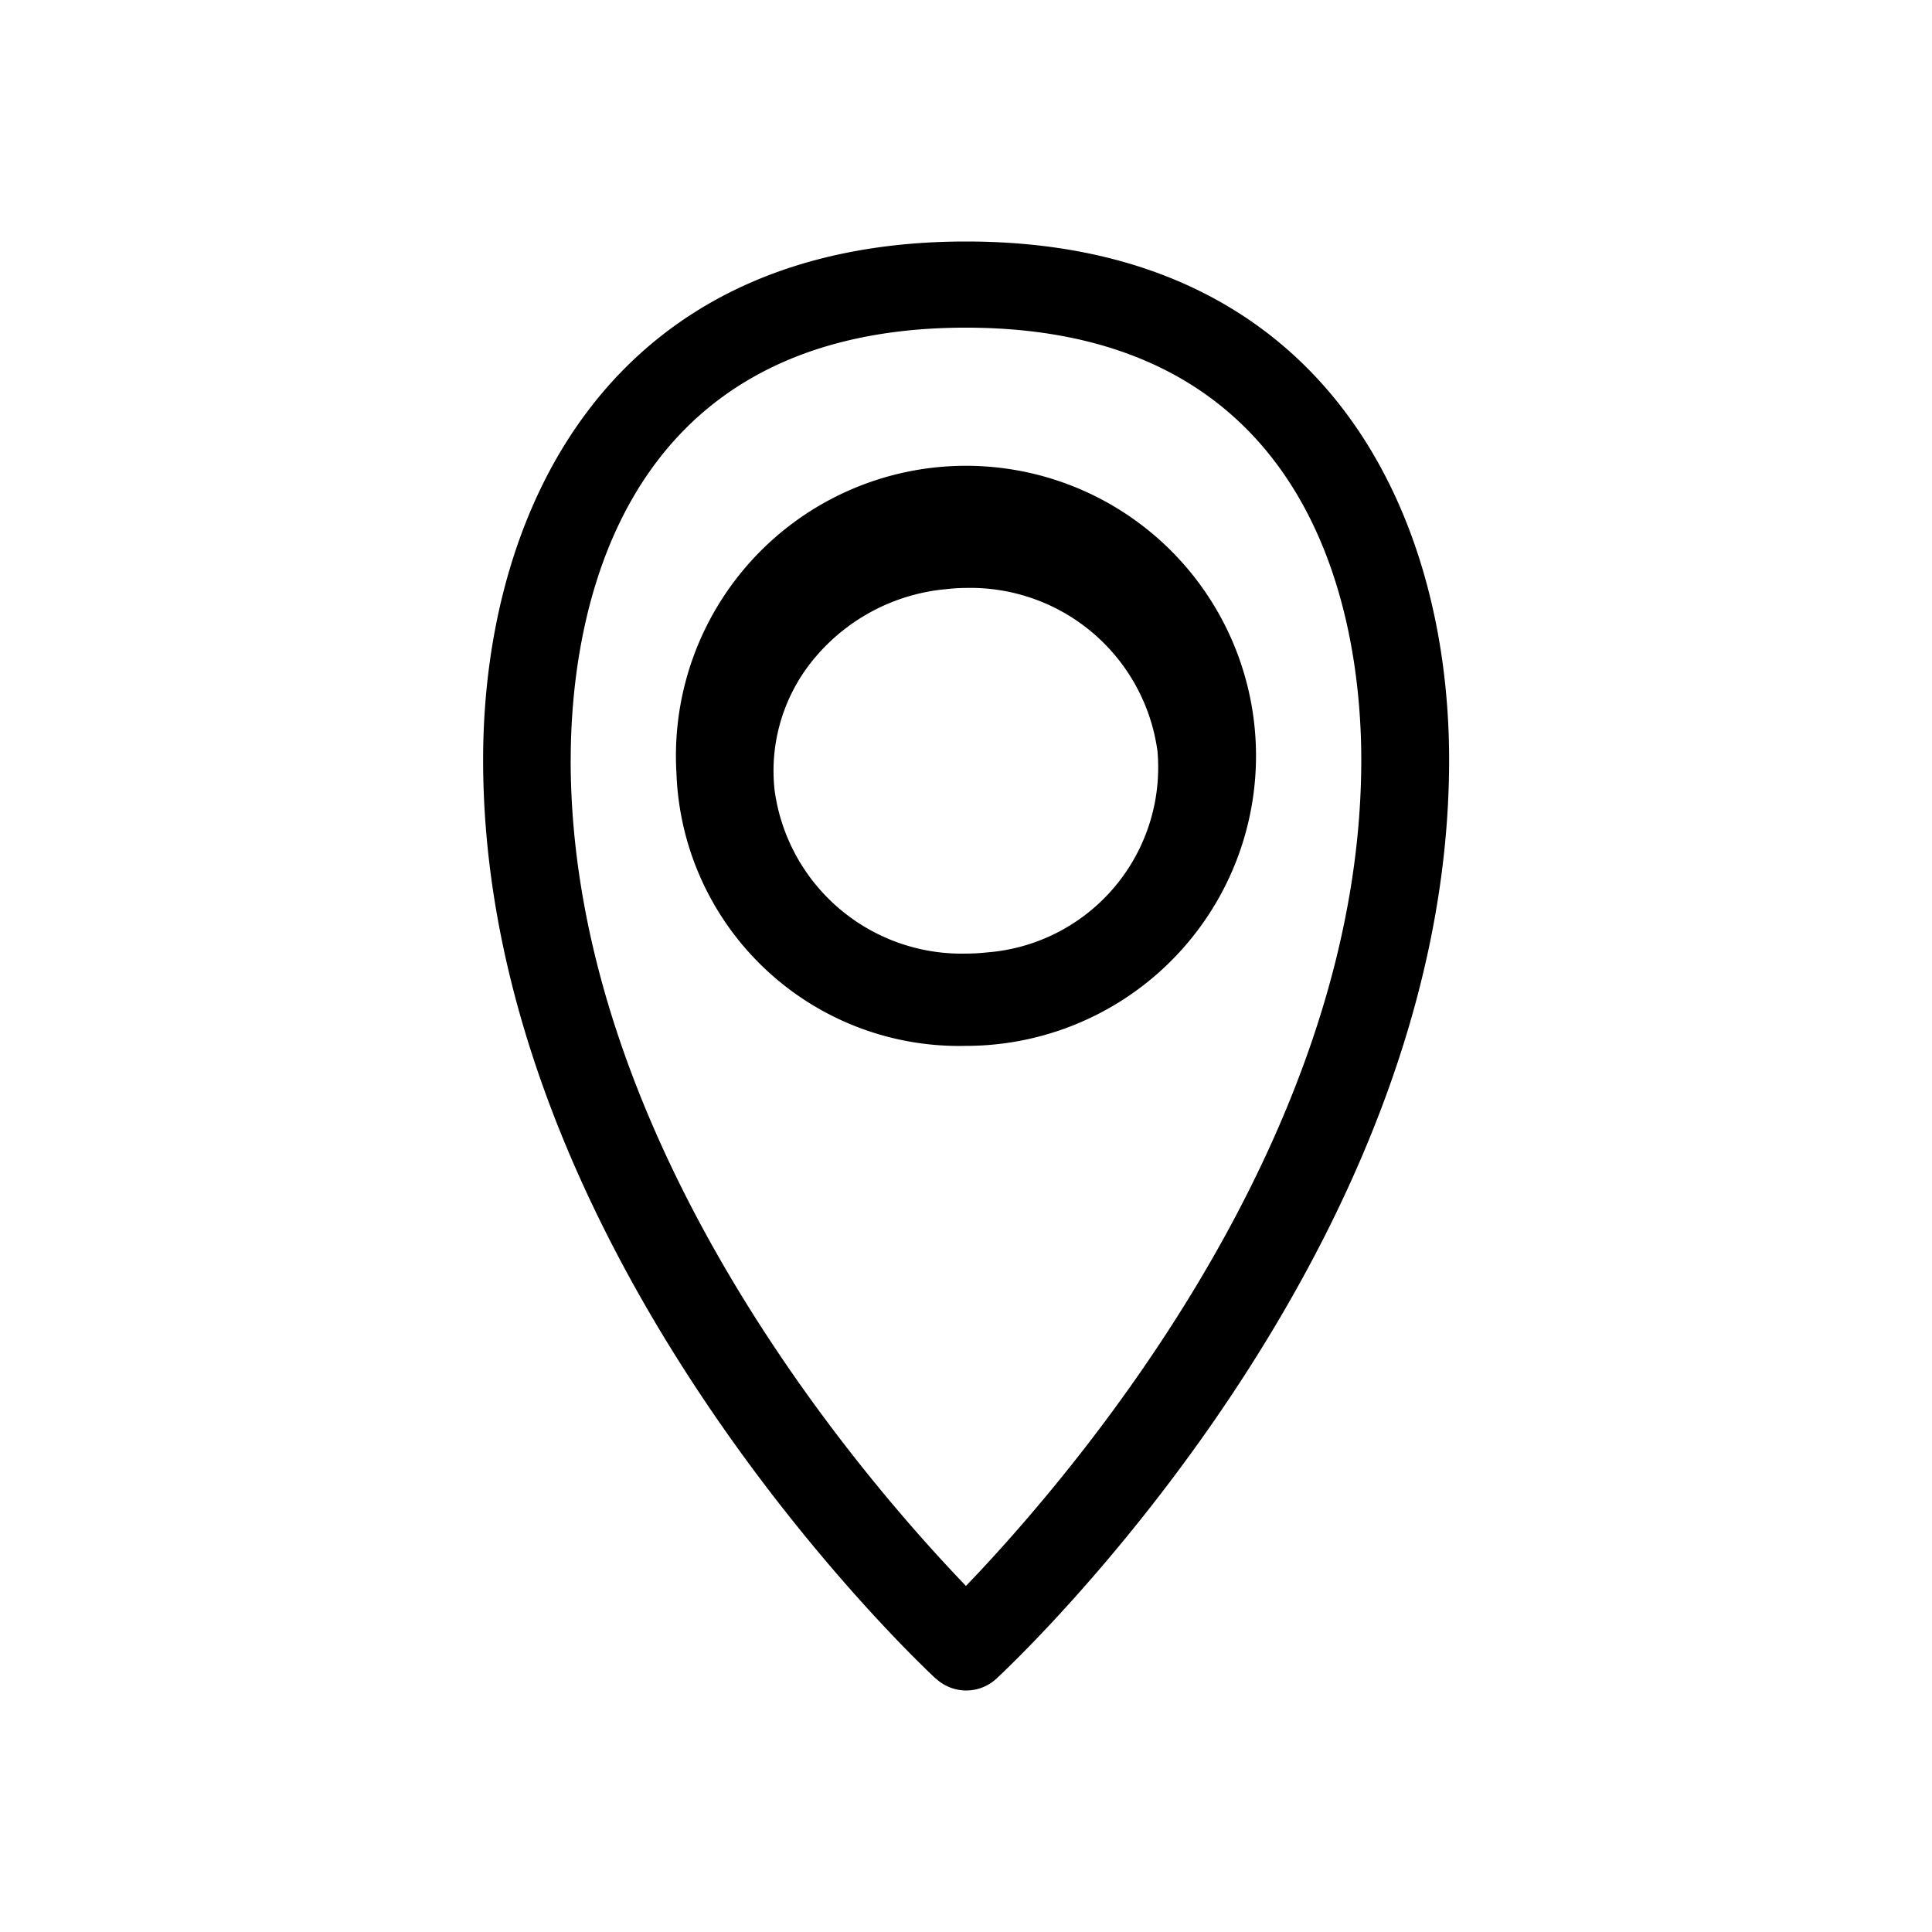 <svg xmlns="http://www.w3.org/2000/svg" width="64" height="64" viewBox="0 0 64 64">
  <g id="ic_address" transform="translate(-92 -425)">
    <rect id="base" width="64" height="64" transform="translate(92 425)" fill="#efefef" opacity="0"/>
    <path id="icon_address" d="M15344.067,18537.148c-.613-.566-15-14.119-15-30.439,0-8.3,4.2-17.172,16-17.172s16,8.871,16,17.172c0,16.348-14.39,29.873-15,30.439a1.473,1.473,0,0,1-1.994,0Zm-12.1-30.439c0,12.135,8.907,22.918,12.739,26.99l.355.375.357-.375c3.827-4.072,12.739-14.855,12.739-26.99,0-4.3-1.279-14.318-13.1-14.318S15331.969,18502.4,15331.969,18506.709Zm3.5.363a9.608,9.608,0,1,1,9.595,9.111A9.371,9.371,0,0,1,15335.469,18507.072Zm8.908-6.016a6.442,6.442,0,0,0-4.282,2.227,5.805,5.805,0,0,0-1.369,4.443,6.252,6.252,0,0,0,6.334,5.4,6.511,6.511,0,0,0,.7-.039,6.145,6.145,0,0,0,5.647-6.674,6.253,6.253,0,0,0-6.335-5.4A5.92,5.92,0,0,0,15344.377,18501.057Z" transform="translate(-15221.063 -18056.537)"/>
  </g>
</svg>
